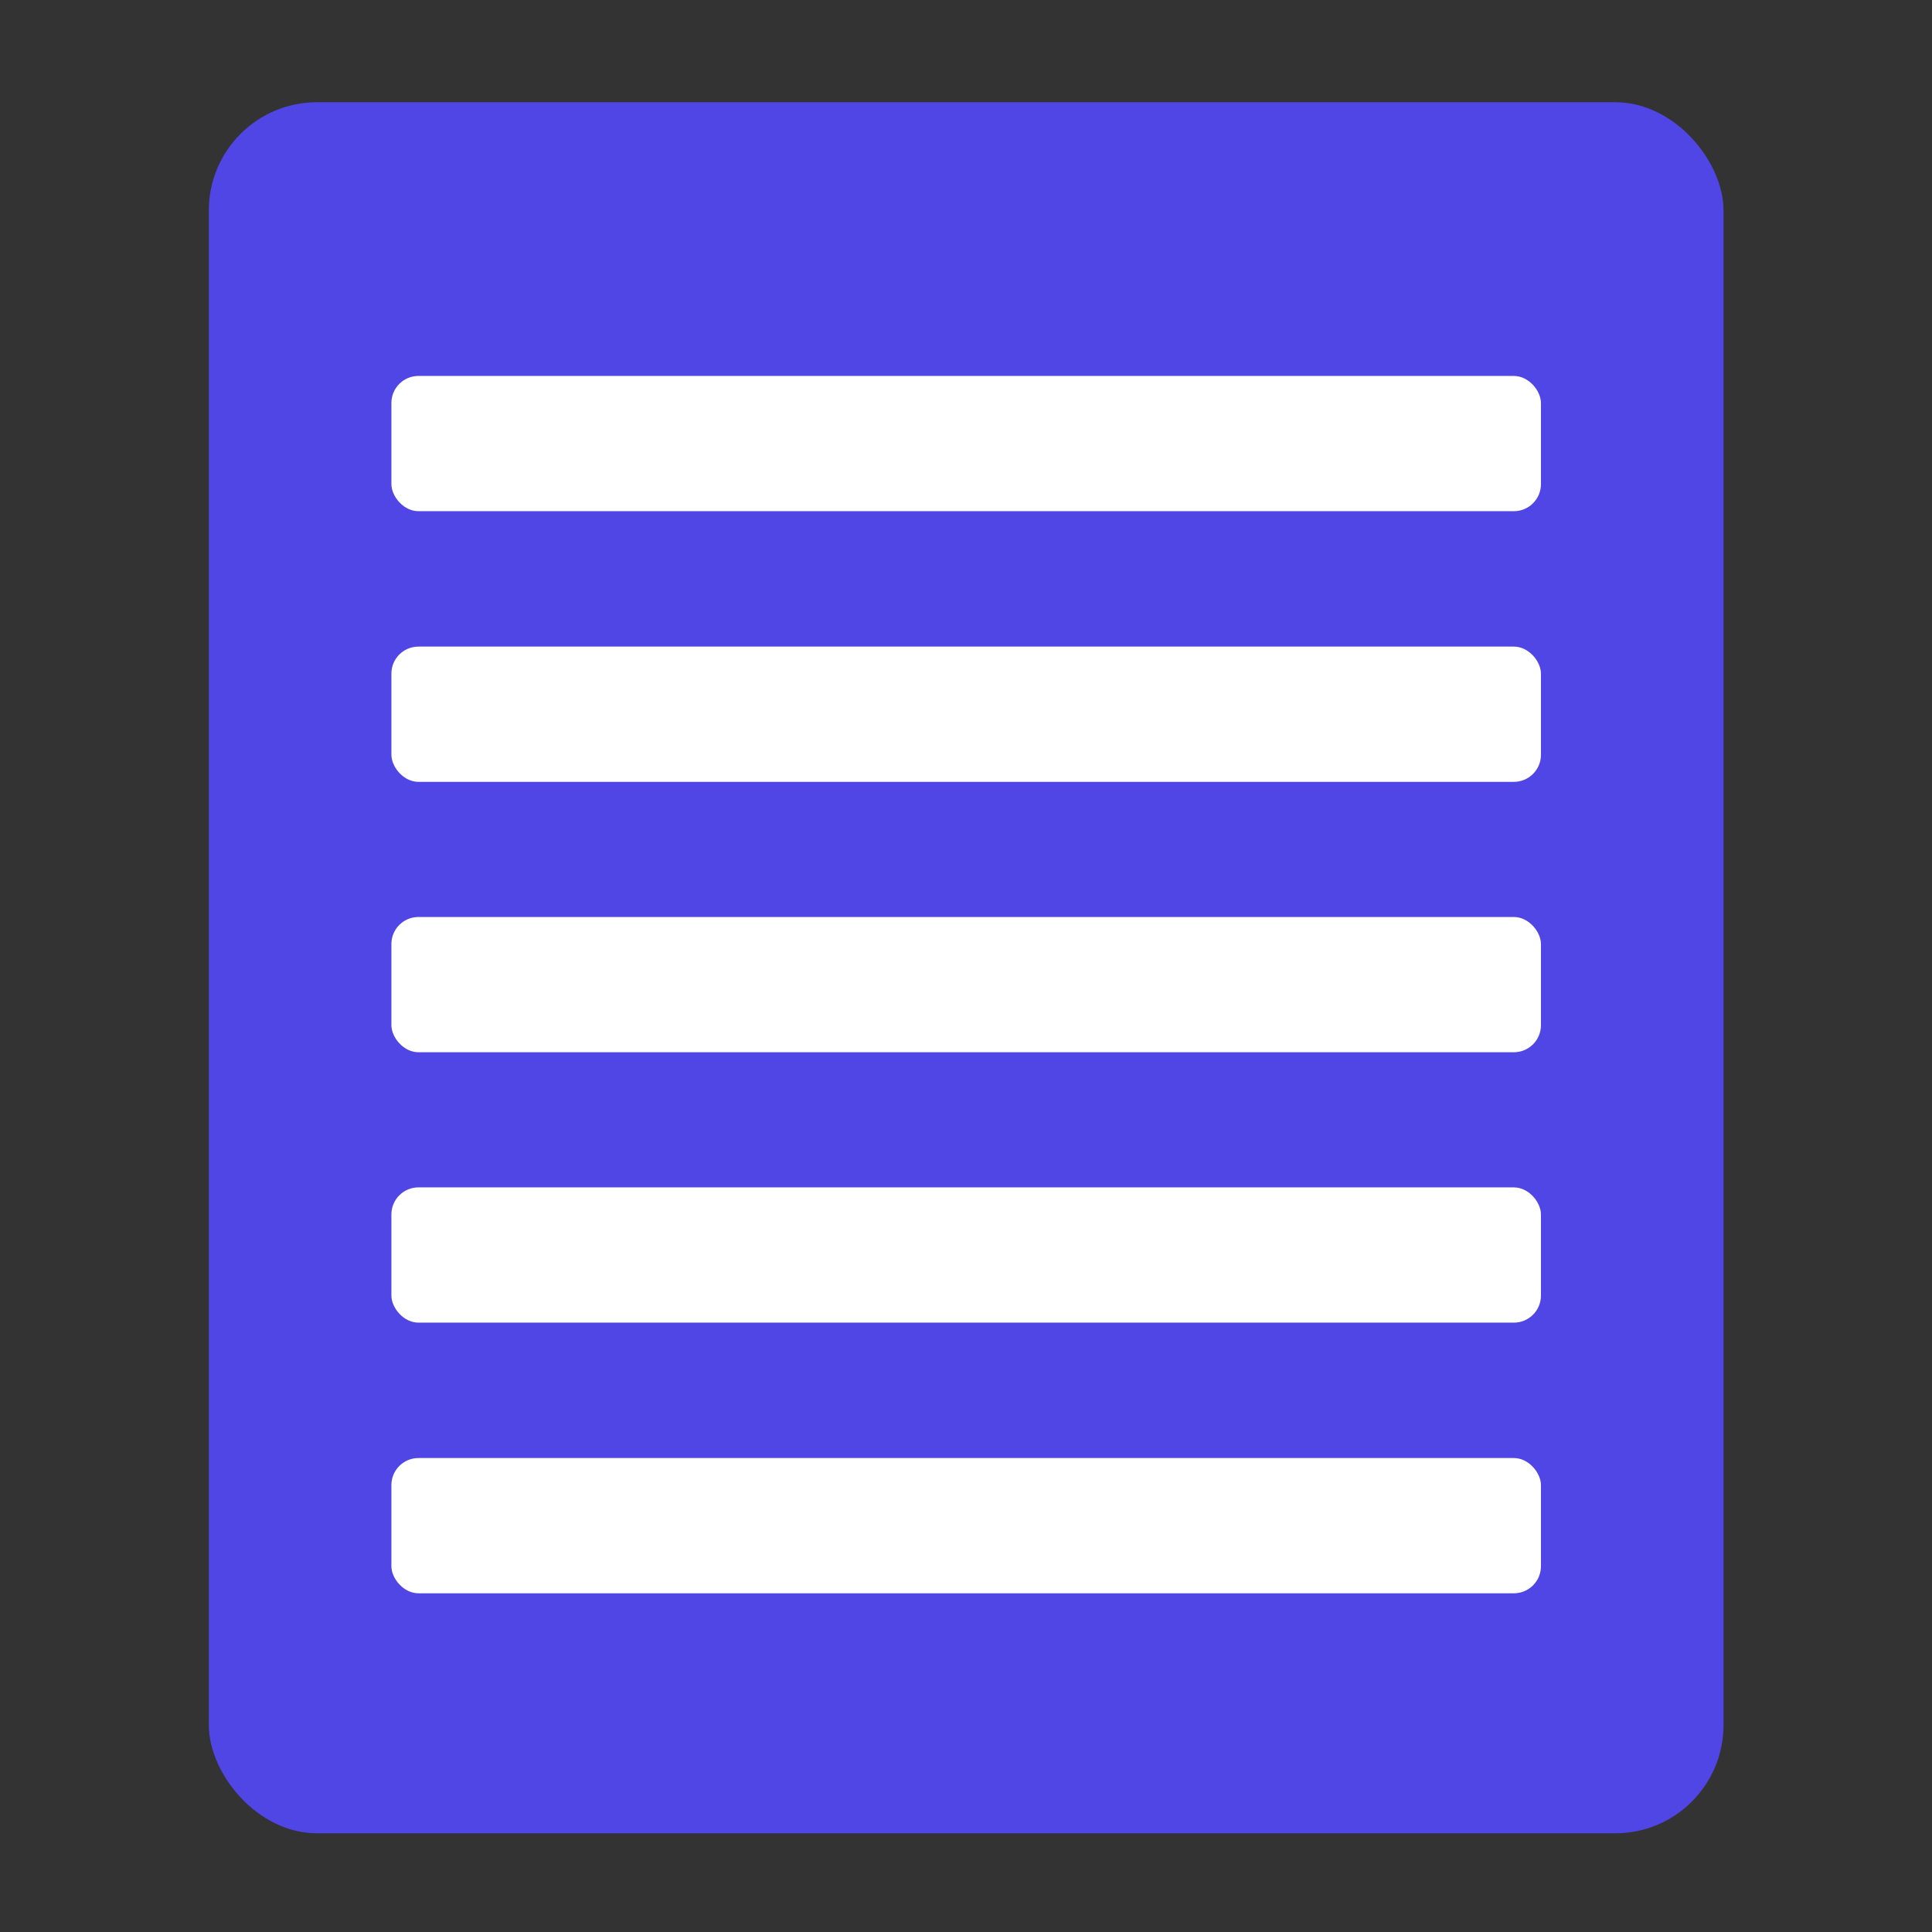 <?xml version="1.0" encoding="UTF-8"?>
<svg width="256" height="256" version="1.1" viewBox="0 0 67.733 67.733" xmlns="http://www.w3.org/2000/svg">
 <rect x="0" y="0" width="67.733" height="67.733" fill="#333333" stroke="none"/>
 <g transform="translate(0 -229.27)">
  <g transform="matrix(.896 0 0 .896 3.528 27.428)">
   <rect x="4.233" y="229.27" width="59.267" height="67.733" rx="4.233" ry="4.233" fill="#4f46e5" stroke-width=".265"/>
   <g fill="#fff">
    <rect x="11.377" y="239.98" width="44.979" height="5.292" rx="1.058" ry="1.058" stroke-width=".265"/>
    <rect x="11.377" y="250.57" width="44.979" height="5.292" rx="1.058" ry="1.058" stroke-width=".265"/>
    <rect x="11.377" y="261.15" width="44.979" height="5.292" rx="1.058" ry="1.058" stroke-width=".265"/>
    <rect x="11.377" y="271.73" width="44.979" height="5.292" rx="1.058" ry="1.058" stroke-width=".265"/>
    <rect x="11.377" y="282.32" width="44.979" height="5.292" rx="1.058" ry="1.058" stroke-width=".265"/>
   </g>
  </g>
 </g>
</svg>